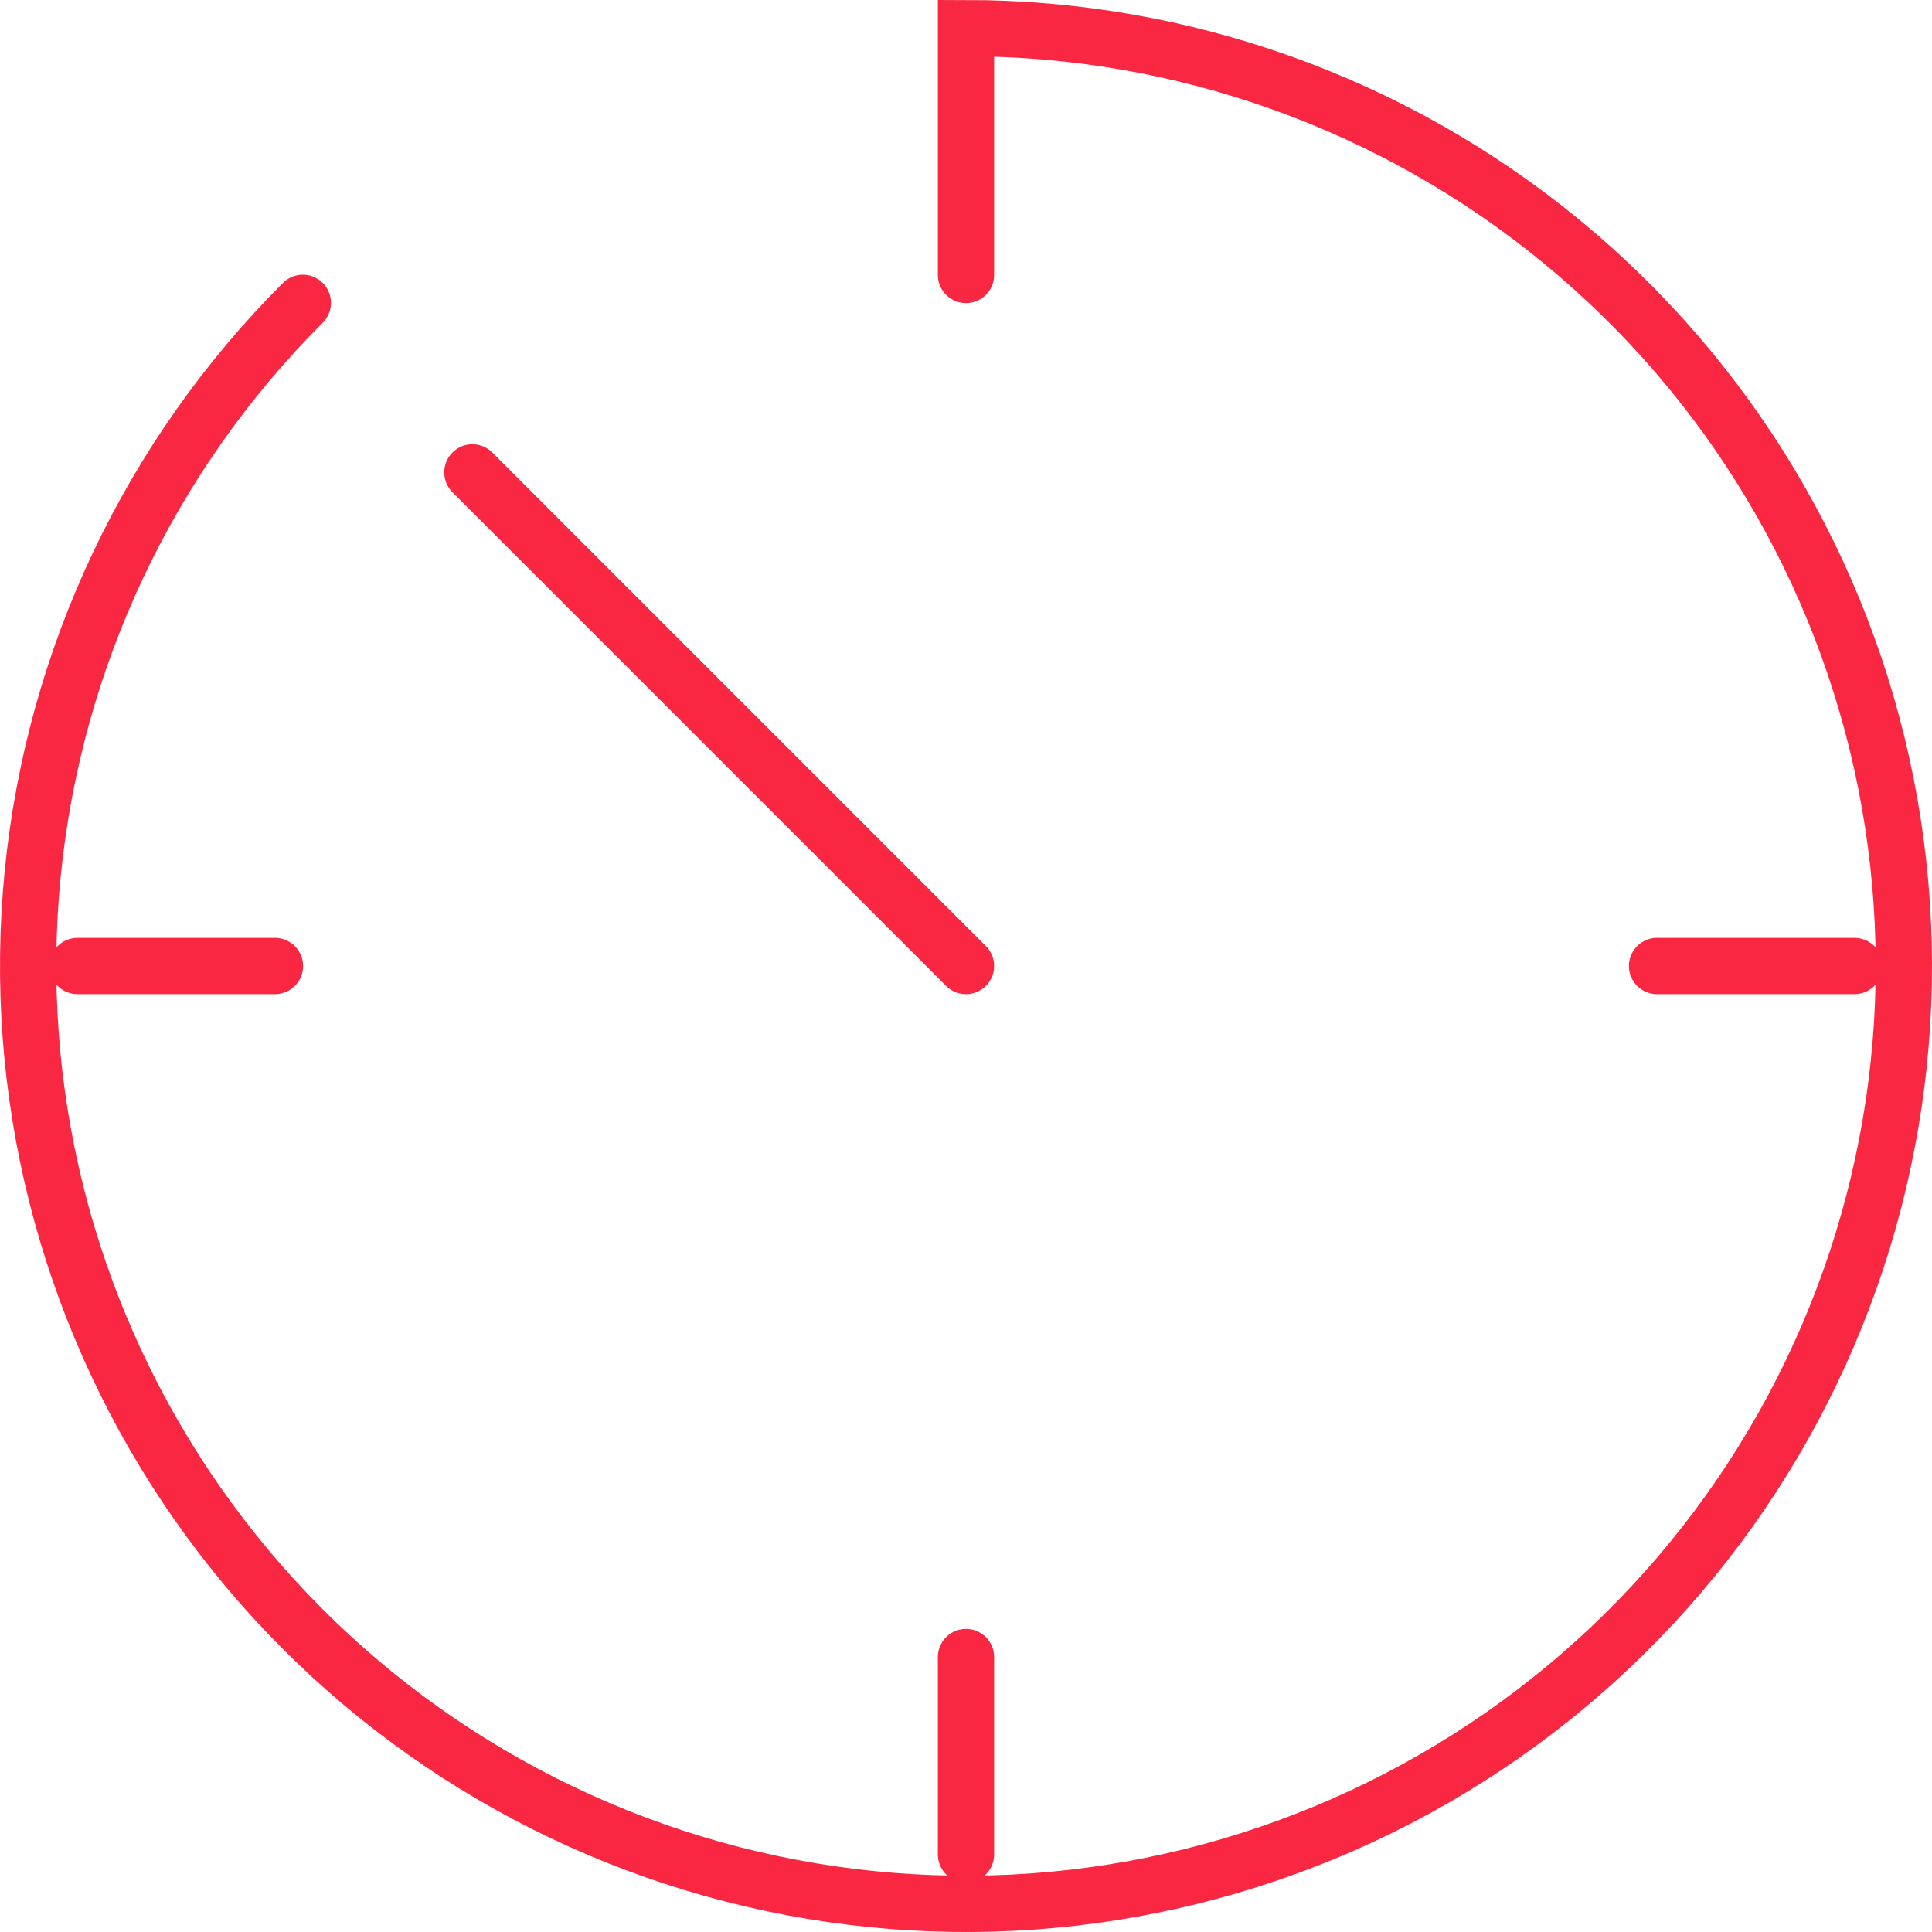 <?xml version="1.0" encoding="UTF-8" standalone="no"?>
<svg width="103" height="103" viewBox="0 0 103 103" fill="none" xmlns="http://www.w3.org/2000/svg">
<path d="M16.145 16.145C7.965 24.324 2.875 35.087 1.741 46.599C0.607 58.111 3.5 69.66 9.927 79.278C16.353 88.897 25.916 95.989 36.986 99.347C48.056 102.705 59.947 102.121 70.634 97.694C81.322 93.267 90.143 85.272 95.596 75.07C101.049 64.868 102.796 53.091 100.539 41.745C98.283 30.4 92.162 20.188 83.22 12.85C74.278 5.511 63.068 1.5 51.5 1.5V14.658M51.5 51.5L25.184 25.184M98.868 51.5H88.342M51.5 88.342V98.868M14.658 51.5H4.132" stroke="#FA2742" stroke-width="3" stroke-linecap="round"/>
</svg>
